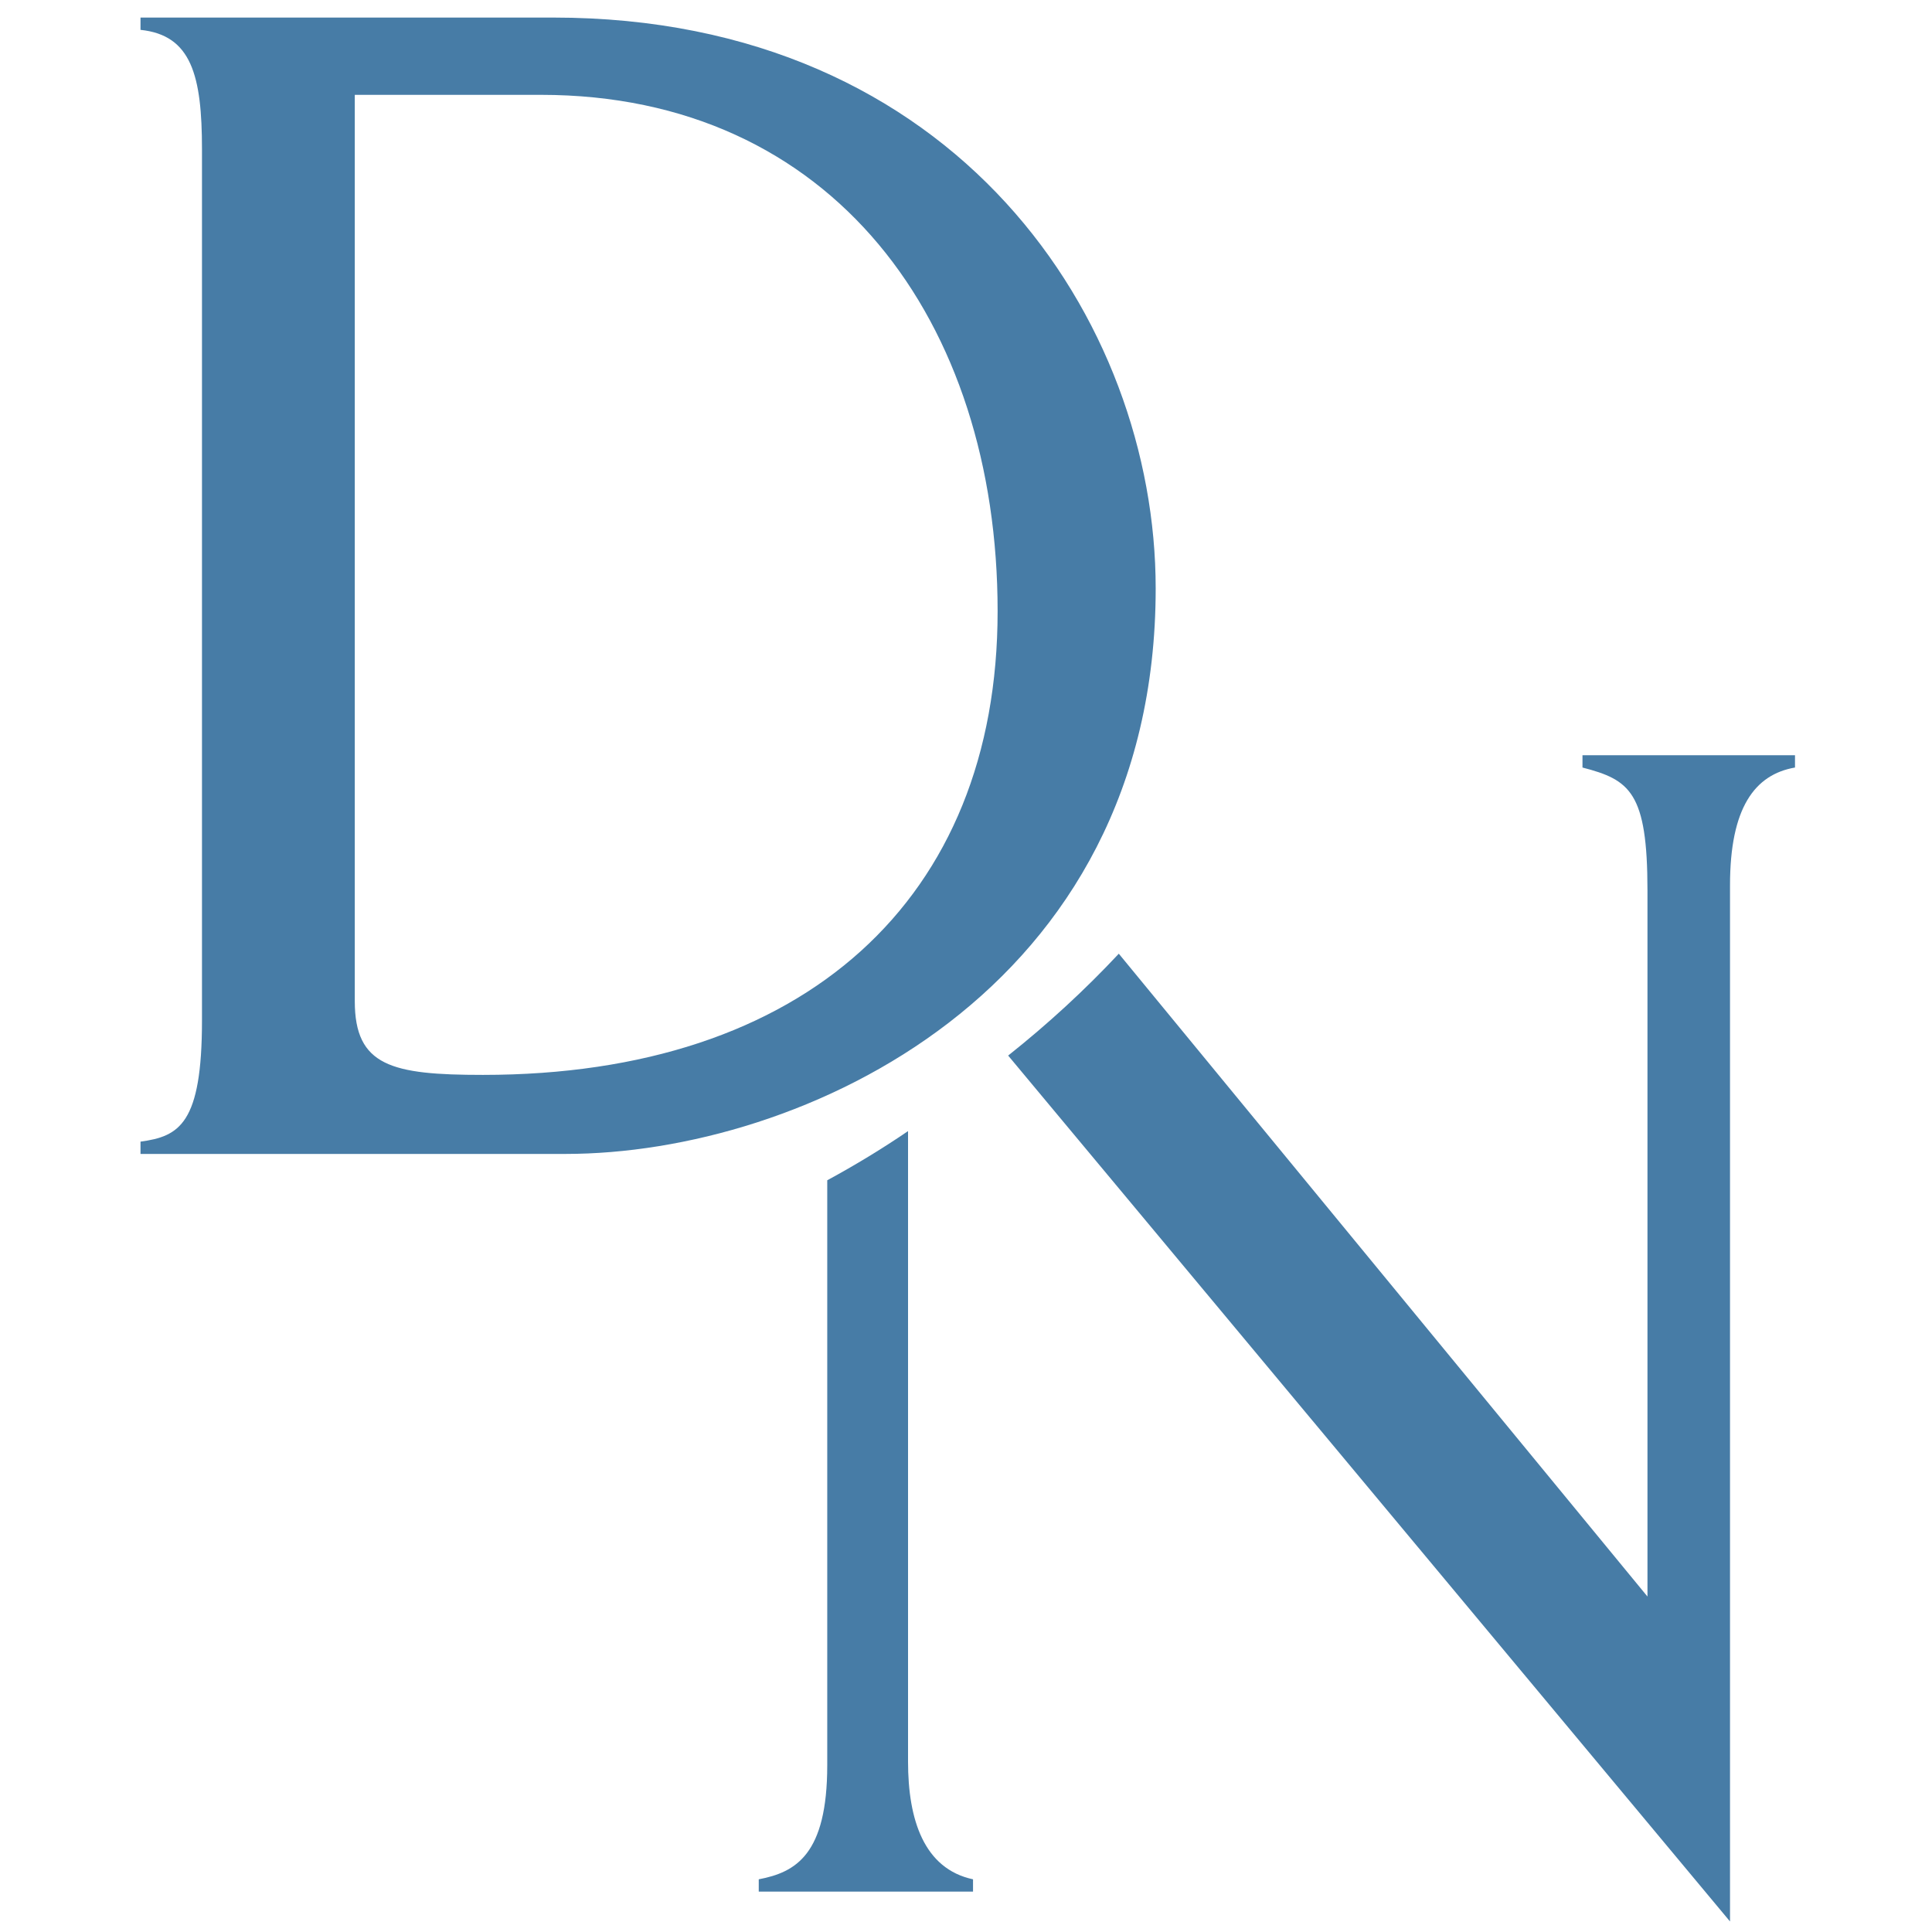 <svg version="1.2" xmlns="http://www.w3.org/2000/svg" viewBox="0 0 110 110" width="110" height="110"><style>.a{fill:#477ca6}</style><path class="a" d="m32.2 65.7h-24.2v-0.7c2.2-0.3 3.5-1 3.5-6.9v-49.6c0-4.2-0.6-6.5-3.5-6.8v-0.7h23.5c23 0 34.3 17.3 34.3 32.5 0 23-20.2 32.2-33.6 32.2zm-1.4-60.3h-10.6v51.6c0 3.7 2.1 4.2 7.3 4.2 18.3 0 29.3-10 29.3-26.4 0-16.5-9.4-29.4-26-29.4z"></path><path class="a" d="m51.7 100.3v-35.9q-2.2 1.5-4.6 2.8v33.3c0 5.1-1.8 6.1-3.9 6.5v0.7h12.2v-0.7c-2.8-0.6-3.7-3.4-3.7-6.7zm38.4-57.3v0.7c2.7 0.7 3.7 1.4 3.7 7v40.2l-30.1-36.6q-2.9 3.1-6.3 5.8l41.1 49.3v-59c0-4.4 1.4-6.3 3.7-6.7v-0.7h-12.2z"></path></svg>